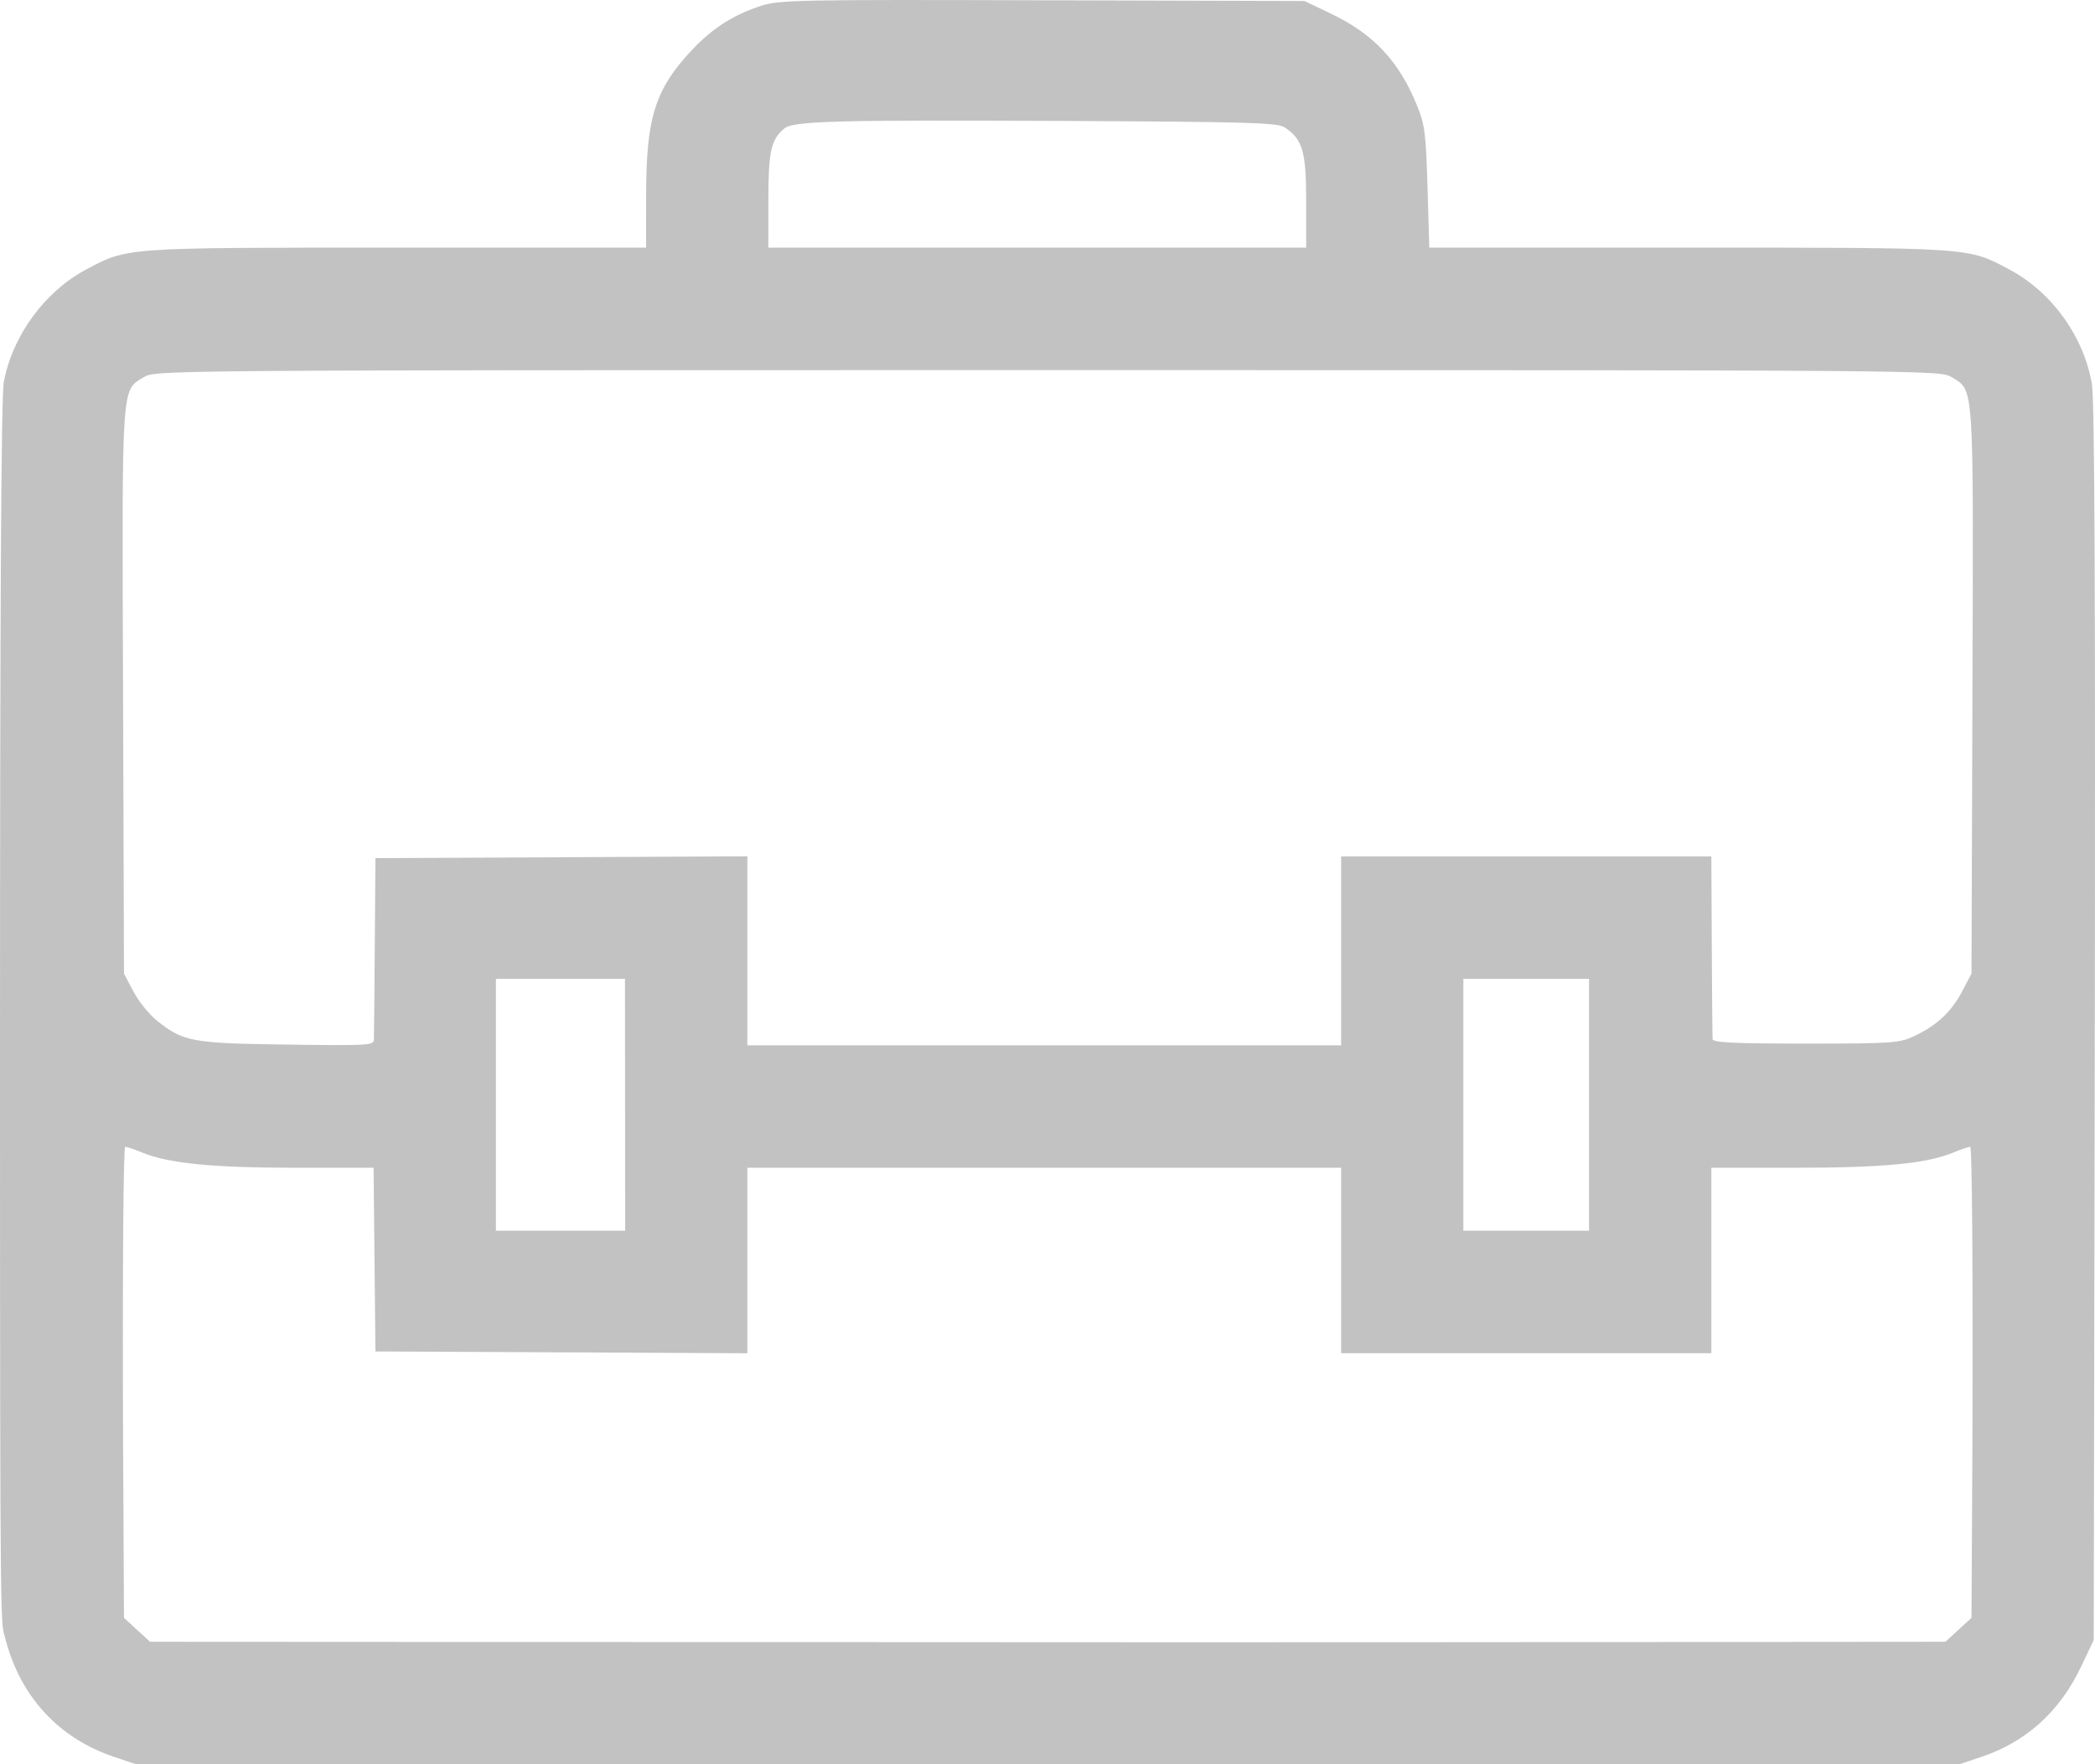 <?xml version="1.0" encoding="UTF-8"?> <svg xmlns="http://www.w3.org/2000/svg" width="38" height="32" viewBox="0 0 38 32" fill="none"><path fill-rule="evenodd" clip-rule="evenodd" d="M13.809 0.104C13.293 0.271 12.907 0.521 12.522 0.937C11.882 1.63 11.721 2.148 11.72 3.524L11.719 4.492H7.203C2.227 4.492 2.319 4.485 1.559 4.89C0.81 5.29 0.222 6.094 0.069 6.931C0.021 7.194 0 10.925 0 19.328C0 30.057 0.011 29.39 0.1 29.733C0.369 30.775 1.068 31.532 2.073 31.868L2.467 32H19.004H35.542L35.936 31.868C36.75 31.596 37.359 31.046 37.744 30.237L37.977 29.747L37.995 19.563C38.009 10.872 37.994 7.261 37.944 6.967C37.797 6.103 37.219 5.301 36.45 4.89C35.687 4.484 35.8 4.492 30.623 4.492H25.925L25.893 3.397C25.864 2.418 25.844 2.261 25.702 1.912C25.376 1.11 24.915 0.618 24.144 0.249L23.66 0.018L18.909 0.005C14.505 -0.008 14.133 -0.001 13.809 0.104ZM23.298 2.308C23.628 2.525 23.692 2.743 23.692 3.651L23.692 4.492H18.814H13.937V3.632C13.937 2.746 13.984 2.532 14.227 2.33C14.389 2.194 15.176 2.173 19.383 2.194C22.623 2.21 23.172 2.226 23.298 2.308ZM35.4 6.841C35.81 7.092 35.796 6.881 35.777 12.537L35.76 17.659L35.589 17.984C35.393 18.356 35.125 18.605 34.715 18.796C34.448 18.92 34.321 18.929 32.751 18.929C31.454 18.929 31.07 18.91 31.064 18.849C31.06 18.806 31.053 18.042 31.049 17.152L31.041 15.534H27.683H24.326V17.247V18.96H18.941H13.556V17.246V15.532L10.183 15.549L6.81 15.565L6.798 17.152C6.792 18.024 6.785 18.79 6.782 18.853C6.779 18.962 6.689 18.967 5.21 18.947C3.482 18.924 3.33 18.896 2.853 18.518C2.709 18.404 2.515 18.164 2.42 17.985L2.249 17.659L2.232 12.537C2.212 6.881 2.199 7.092 2.609 6.841C2.818 6.714 2.882 6.713 19.004 6.713C35.127 6.713 35.191 6.714 35.4 6.841ZM11.338 20.039L11.34 22.324H10.168H8.995V20.039V17.755H10.165H11.336L11.338 20.039ZM28.823 20.039V22.324H27.683H26.543V20.039V17.755H27.683H28.823V20.039ZM2.573 20.903C3.044 21.1 3.847 21.181 5.336 21.181L6.776 21.181L6.793 22.847L6.81 24.513L10.183 24.529L13.556 24.546V22.864V21.181H18.941H24.326V22.863V24.545H27.683H31.041V22.863V21.181L32.577 21.181C34.164 21.181 34.956 21.104 35.435 20.903C35.57 20.847 35.706 20.801 35.737 20.801C35.77 20.801 35.787 23.001 35.777 26.073L35.76 29.345L35.523 29.562L35.287 29.779L29.41 29.784C23.664 29.79 20.035 29.789 8.44 29.782L2.722 29.779L2.485 29.562L2.249 29.345L2.232 26.073C2.221 22.977 2.238 20.801 2.271 20.801C2.303 20.801 2.439 20.847 2.573 20.903Z" fill="#878787" fill-opacity="0.5"></path></svg> 